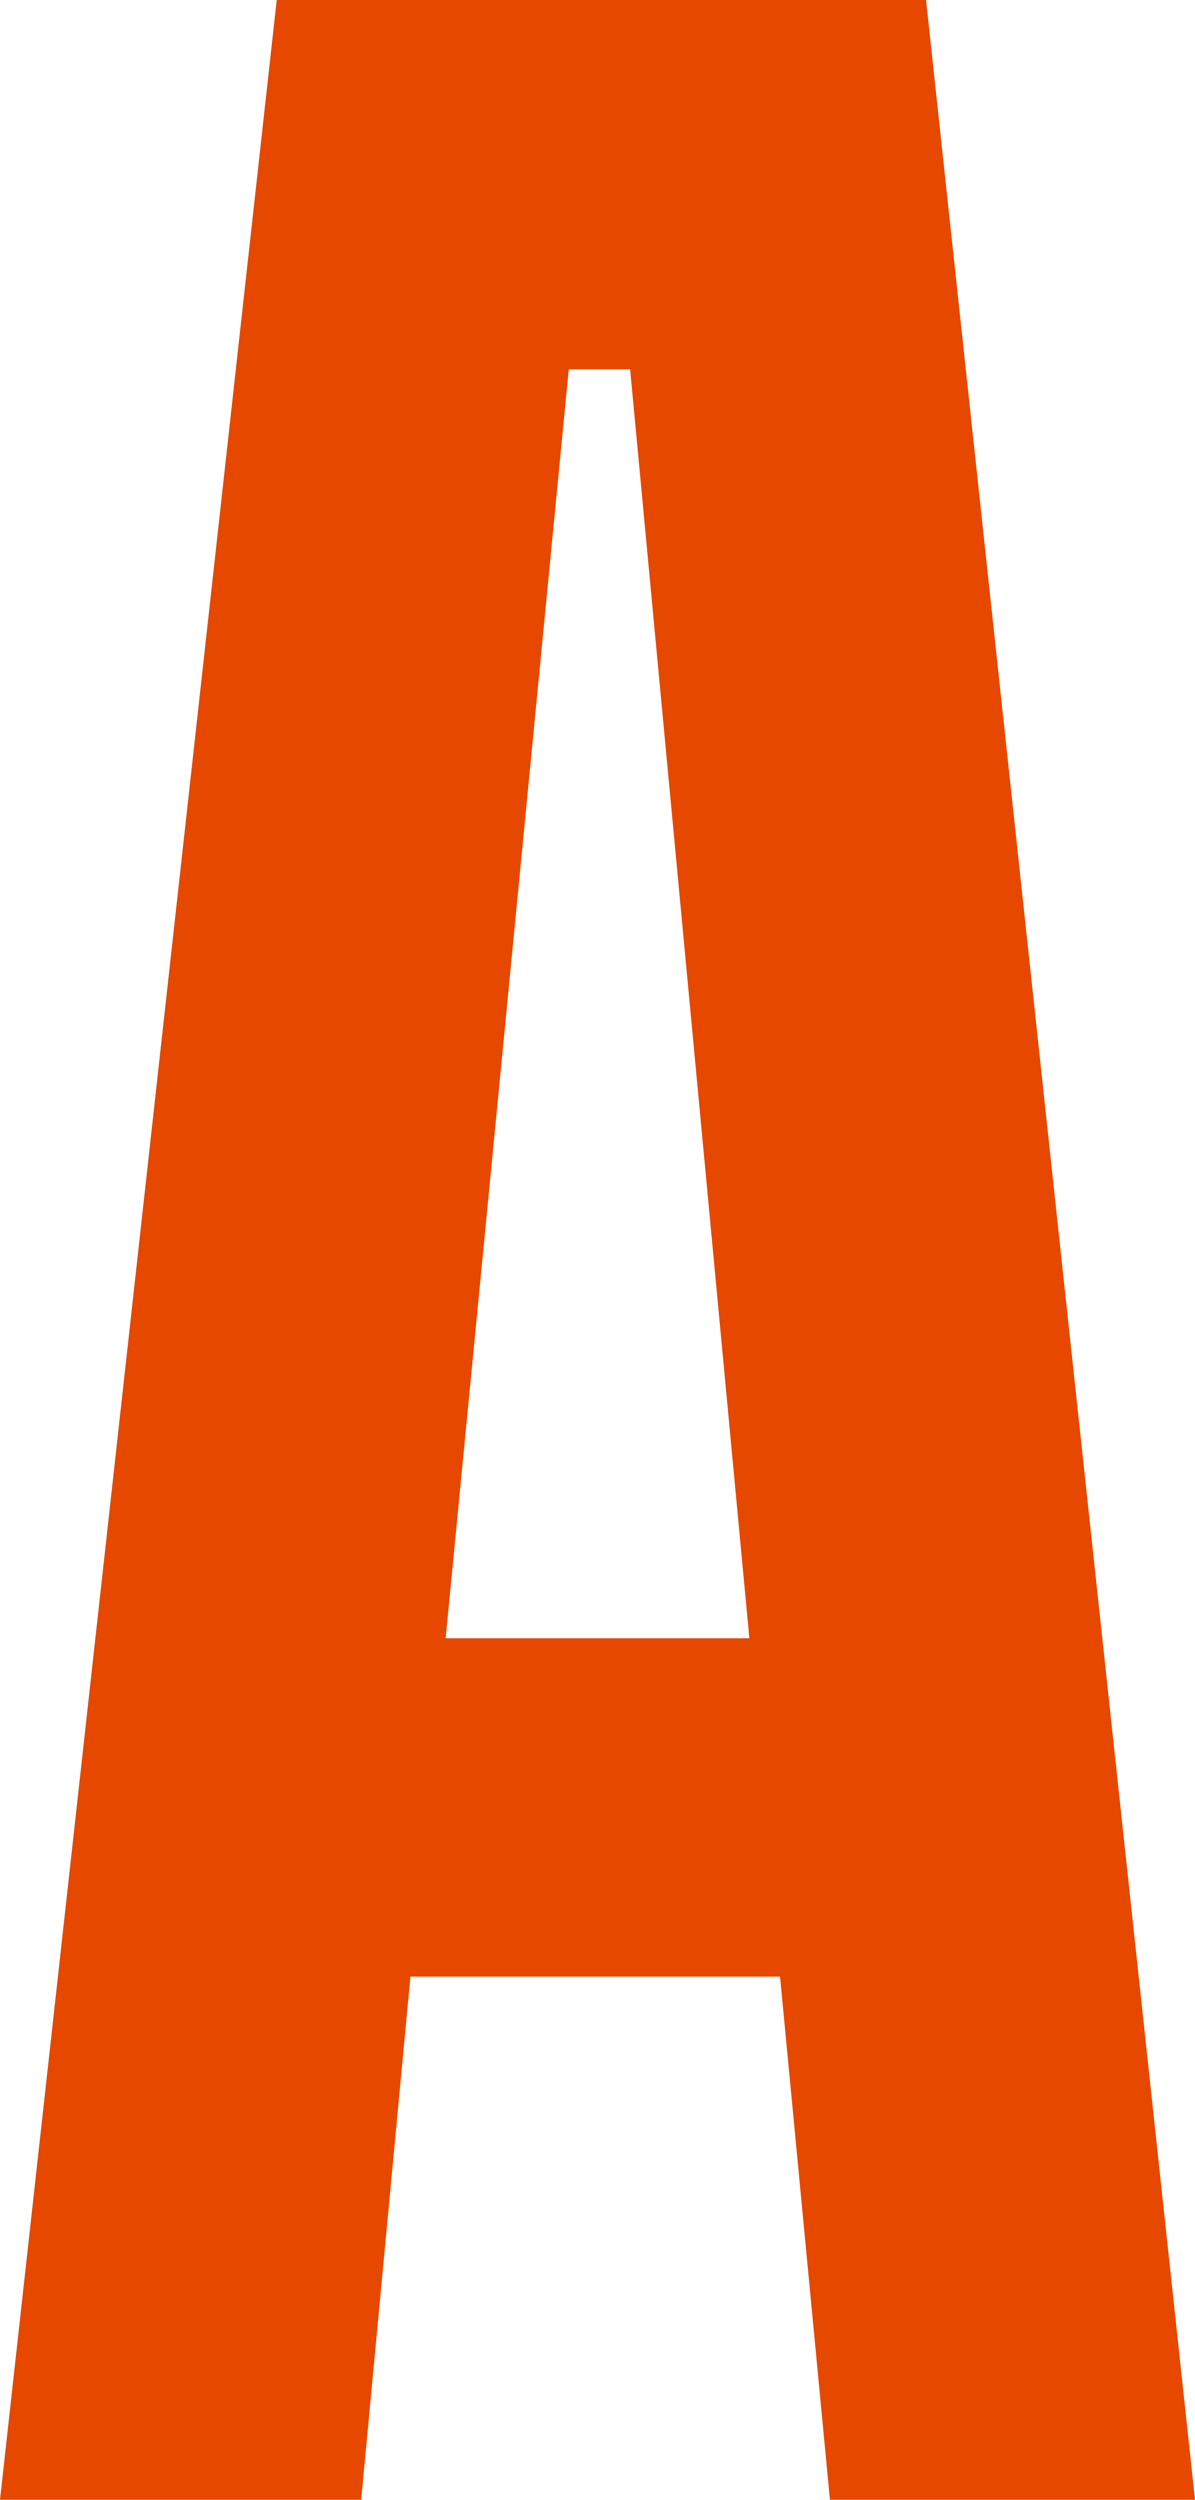 <svg id="レイヤー_1" data-name="レイヤー 1" xmlns="http://www.w3.org/2000/svg" viewBox="0 0 55.32 115.63"><defs><style>.cls-1{fill:#e64800;}</style></defs><path id="パス_324" data-name="パス 324" class="cls-1" d="M26.33,17.08h2.84l5.52,58.7H20.63ZM12.81,0,0,115.63H16.72L19,91.43H36.11l2.31,24.2h16.9L42.87,0Z"/></svg>